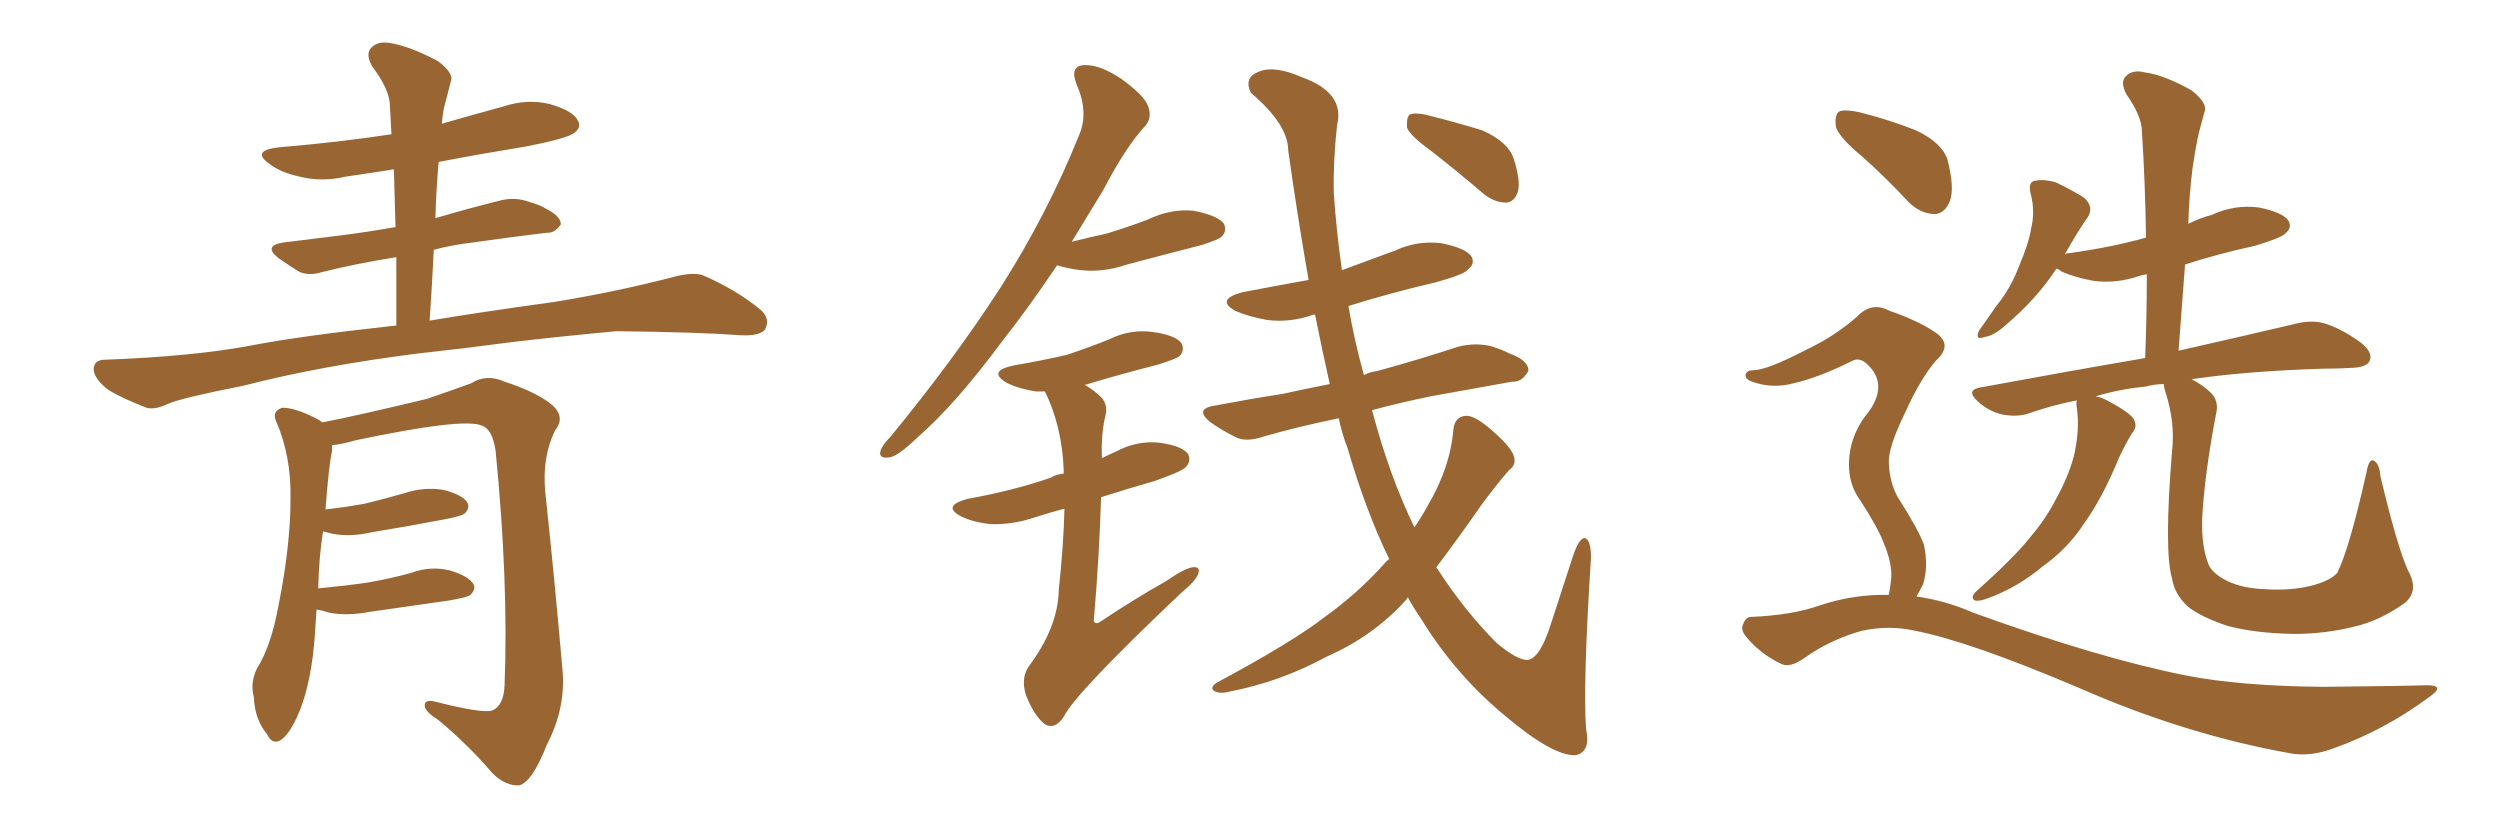 <svg xmlns="http://www.w3.org/2000/svg" xmlns:xlink="http://www.w3.org/1999/xlink" width="450" height="150"><path fill="#996633" padding="10" d="M77.34 57.71L77.34 57.71Q85.99 56.25 99.76 54.35L99.76 54.35Q110.60 52.59 120.85 49.95L120.85 49.95Q124.51 48.93 126.42 49.51L126.42 49.51Q132.57 52.15 136.96 55.81L136.96 55.81Q138.72 57.42 137.70 59.33L137.70 59.33Q136.67 60.50 133.45 60.35L133.45 60.35Q125.54 59.77 110.89 59.62L110.89 59.62Q99.90 60.64 91.41 61.67L91.41 61.67Q83.79 62.70 75.73 63.57L75.73 63.57Q58.01 65.77 43.80 69.43L43.80 69.43Q32.67 71.63 30.32 72.66L30.32 72.66Q27.83 73.83 26.37 73.39L26.37 73.39Q21.83 71.63 19.48 70.17L19.48 70.17Q16.85 68.12 16.85 66.36L16.85 66.36Q16.99 64.75 18.90 64.75L18.90 64.75Q34.57 64.16 44.82 62.26L44.82 62.26Q53.76 60.50 71.34 58.59L71.34 58.59Q71.34 52.15 71.34 46.29L71.34 46.29Q64.01 47.46 58.15 48.93L58.15 48.93Q55.37 49.80 53.61 48.78L53.61 48.78Q51.56 47.46 50.10 46.44L50.10 46.44Q47.31 44.24 50.98 43.65L50.98 43.65Q56.69 42.92 61.67 42.33L61.67 42.33Q66.21 41.75 71.19 40.87L71.19 40.87Q71.04 35.45 70.90 30.47L70.90 30.47Q66.36 31.20 62.26 31.79L62.26 31.79Q57.86 32.81 53.91 31.79L53.91 31.79Q50.54 31.05 48.63 29.59L48.63 29.59Q44.97 27.10 50.24 26.51L50.24 26.51Q60.79 25.63 70.46 24.17L70.46 24.17Q70.31 21.39 70.17 18.75L70.17 18.75Q70.02 15.97 66.94 11.87L66.94 11.87Q65.77 9.67 66.80 8.64L66.80 8.64Q67.97 7.32 70.31 7.76L70.31 7.76Q73.83 8.35 78.81 10.99L78.81 10.99Q81.74 13.18 81.15 14.65L81.15 14.65Q80.71 16.26 80.13 18.60L80.13 18.60Q79.69 20.07 79.54 22.27L79.54 22.27Q85.11 20.65 90.53 19.19L90.53 19.19Q94.92 17.72 99.02 18.75L99.02 18.75Q103.13 19.92 104.00 21.68L104.00 21.68Q104.74 22.85 103.42 23.88L103.42 23.88Q102.25 24.90 94.63 26.37L94.63 26.37Q86.57 27.69 78.96 29.15L78.96 29.15Q78.52 33.98 78.37 39.26L78.37 39.26Q84.38 37.50 90.23 36.04L90.23 36.04Q92.87 35.45 95.21 36.33L95.21 36.33Q97.27 36.91 98.14 37.50L98.14 37.50Q101.07 38.96 100.93 40.43L100.93 40.43Q99.76 42.04 98.44 41.89L98.44 41.89Q92.29 42.63 85.11 43.65L85.11 43.65Q81.30 44.09 78.08 44.97L78.08 44.97Q77.78 51.12 77.34 57.71ZM56.98 109.72L56.98 109.72L56.98 109.72Q56.84 111.77 56.69 114.11L56.69 114.11Q56.10 122.61 53.91 128.03L53.91 128.03Q52.15 132.28 50.39 133.30L50.39 133.30Q48.93 134.03 48.05 132.13L48.05 132.13Q45.85 129.49 45.70 125.54L45.70 125.54Q44.97 122.90 46.29 120.26L46.29 120.26Q48.78 116.31 50.10 109.13L50.10 109.13Q52.29 98.29 52.29 89.79L52.29 89.79Q52.44 82.03 49.66 75.73L49.66 75.73Q48.93 73.97 50.83 73.39L50.83 73.39Q53.32 73.39 57.42 75.59L57.42 75.59Q57.86 75.88 58.01 76.03L58.01 76.03Q64.16 74.85 76.90 71.78L76.90 71.78Q82.03 70.02 84.81 68.99L84.81 68.99Q87.60 67.24 90.82 68.70L90.82 68.70Q96.68 70.61 99.46 72.95L99.46 72.95Q101.81 75.15 99.90 77.49L99.90 77.49Q97.56 82.32 98.14 88.48L98.14 88.48Q99.76 103.56 101.22 120.26L101.22 120.26Q101.95 127.29 98.44 134.03L98.44 134.03Q95.80 140.77 93.46 141.36L93.46 141.36Q90.97 141.50 88.62 139.16L88.62 139.16Q84.38 134.18 78.96 129.64L78.96 129.64Q76.61 128.17 76.46 127.15L76.46 127.15Q76.32 125.83 78.22 126.27L78.22 126.27Q86.87 128.47 88.62 127.88L88.62 127.88Q90.67 127.00 90.82 123.34L90.82 123.34Q91.55 104.88 89.21 81.15L89.21 81.15Q88.62 77.20 86.72 76.61L86.72 76.61Q83.50 75.15 64.01 79.25L64.01 79.25Q61.52 79.98 59.77 80.13L59.77 80.13Q59.77 80.57 59.77 81.15L59.77 81.15Q59.18 83.79 58.59 91.70L58.59 91.70Q62.40 91.26 65.63 90.67L65.63 90.67Q69.29 89.79 72.80 88.77L72.80 88.77Q76.32 87.60 79.83 88.18L79.83 88.18Q83.20 89.06 84.08 90.38L84.08 90.38Q84.67 91.41 83.64 92.43L83.64 92.43Q83.20 92.87 80.13 93.46L80.13 93.46Q73.24 94.78 66.94 95.80L66.94 95.80Q63.13 96.68 59.91 96.09L59.91 96.09Q58.74 95.80 58.15 95.65L58.15 95.65Q57.42 100.05 57.28 105.91L57.28 105.91Q61.96 105.47 66.06 104.88L66.06 104.88Q70.31 104.15 73.97 103.13L73.97 103.13Q77.49 101.81 81.01 102.69L81.01 102.69Q84.38 103.71 85.25 105.18L85.25 105.18Q85.69 106.05 84.67 107.08L84.67 107.08Q84.23 107.52 80.71 108.11L80.71 108.11Q73.39 109.13 66.36 110.16L66.36 110.16Q62.55 110.89 59.33 110.30L59.33 110.30Q58.01 109.86 56.98 109.72ZM190.28 47.75L190.28 47.75Q185.16 55.37 180.32 61.52L180.32 61.52Q171.97 72.80 165.23 78.66L165.23 78.66Q161.57 82.18 160.11 82.32L160.11 82.32Q158.06 82.62 158.50 81.15L158.50 81.15Q158.79 80.13 160.25 78.66L160.25 78.66Q171.68 64.75 180.03 51.86L180.03 51.86Q188.53 38.53 194.24 24.32L194.24 24.32Q196.00 20.21 193.80 15.23L193.80 15.23Q192.48 11.87 195.12 11.72L195.12 11.72Q197.90 11.57 201.86 14.21L201.86 14.21Q206.10 17.29 206.69 19.19L206.69 19.19Q207.42 21.24 206.10 22.71L206.10 22.71Q202.59 26.51 198.63 34.13L198.63 34.13Q195.70 38.96 192.92 43.51L192.92 43.51Q196.44 42.63 199.22 42.04L199.22 42.04Q203.03 40.87 206.54 39.55L206.54 39.55Q210.79 37.50 214.89 37.94L214.89 37.94Q219.29 38.82 220.31 40.28L220.31 40.28Q220.90 41.60 219.87 42.63L219.87 42.63Q219.43 43.07 216.36 44.09L216.36 44.09Q209.47 45.85 202.88 47.61L202.88 47.61Q198.63 49.07 194.53 48.63L194.53 48.63Q192.19 48.34 190.28 47.75ZM191.60 91.55L191.60 91.55Q188.82 92.29 186.18 93.16L186.18 93.16Q182.23 94.48 178.27 94.34L178.27 94.34Q175.34 94.04 173.14 93.02L173.14 93.02Q169.34 91.11 174.17 89.79L174.17 89.79Q182.37 88.33 189.11 85.99L189.11 85.99Q189.99 85.40 191.46 85.25L191.46 85.25Q191.46 84.67 191.46 84.52L191.46 84.52Q191.16 76.76 188.09 70.46L188.09 70.46Q187.06 70.46 186.47 70.46L186.47 70.46Q183.54 70.02 181.35 68.99L181.35 68.99Q177.54 66.80 182.52 65.77L182.52 65.77Q187.65 64.89 192.04 63.87L192.04 63.87Q196.00 62.55 199.66 61.08L199.66 61.08Q203.47 59.18 207.57 59.77L207.57 59.77Q211.67 60.35 212.70 61.82L212.70 61.82Q213.28 63.13 212.26 64.16L212.26 64.16Q211.67 64.60 208.45 65.63L208.45 65.63Q201.56 67.38 195.26 69.29L195.26 69.29Q196.88 70.17 198.34 71.63L198.34 71.63Q199.51 73.10 198.93 75L198.93 75Q198.19 78.22 198.34 82.18L198.34 82.18Q198.34 82.32 198.34 82.47L198.34 82.47Q199.51 81.88 200.83 81.30L200.83 81.30Q204.64 79.25 208.74 79.69L208.74 79.69Q212.84 80.27 213.87 81.74L213.87 81.74Q214.45 83.06 213.43 84.08L213.43 84.08Q212.84 84.81 207.86 86.57L207.86 86.57Q202.73 88.04 198.19 89.50L198.19 89.50Q197.90 99.76 196.88 111.77L196.88 111.77Q197.17 112.50 198.05 111.91L198.05 111.91Q204.20 107.81 209.91 104.59L209.91 104.59Q213.28 102.25 214.75 102.10L214.75 102.10Q216.21 101.95 215.63 103.42L215.63 103.42Q215.04 104.74 212.70 106.64L212.70 106.64Q193.36 124.95 191.46 129.05L191.46 129.05Q189.84 131.40 188.09 130.37L188.09 130.37Q186.18 128.91 184.72 125.24L184.72 125.24Q183.69 122.17 185.16 119.97L185.16 119.97Q190.43 112.94 190.58 106.20L190.58 106.20Q191.46 97.85 191.60 91.55ZM250.05 100.63L250.05 100.63Q245.80 91.85 242.58 80.71L242.58 80.71Q241.55 78.08 240.97 75.29L240.97 75.29Q233.79 76.76 227.64 78.52L227.64 78.52Q224.27 79.69 222.36 78.66L222.36 78.66Q220.02 77.49 218.12 76.17L218.12 76.17Q214.60 73.54 218.99 72.95L218.99 72.95Q225.15 71.78 230.86 70.90L230.86 70.90Q234.81 70.02 239.36 69.14L239.36 69.14Q238.04 63.28 236.72 56.69L236.72 56.69Q236.43 56.54 236.28 56.69L236.28 56.69Q232.03 58.15 227.93 57.57L227.93 57.57Q224.71 56.98 222.36 55.96L222.36 55.96Q218.70 53.91 223.68 52.59L223.68 52.59Q229.83 51.42 235.55 50.39L235.55 50.39Q233.64 39.55 231.88 27.10L231.88 27.10Q231.88 22.41 225.15 16.70L225.15 16.70Q223.83 13.92 226.61 12.89L226.61 12.89Q229.39 11.72 234.38 13.92L234.38 13.92Q242.14 16.70 240.67 22.56L240.67 22.56Q239.94 29.15 240.09 34.86L240.09 34.86Q240.53 41.46 241.55 48.63L241.55 48.63Q246.24 46.88 251.07 45.12L251.07 45.12Q255.18 43.21 259.57 43.80L259.57 43.80Q263.82 44.68 264.84 46.14L264.84 46.14Q265.58 47.46 264.26 48.49L264.26 48.49Q263.67 49.37 258.40 50.83L258.40 50.83Q250.20 52.73 242.72 55.08L242.72 55.08Q243.75 61.23 245.51 67.53L245.51 67.53Q246.53 66.94 247.85 66.80L247.85 66.80Q255.32 64.75 262.50 62.40L262.50 62.40Q265.43 61.67 268.21 62.26L268.21 62.26Q270.56 62.99 271.58 63.57L271.58 63.57Q275.24 64.89 275.10 66.80L275.10 66.80Q273.93 68.85 272.17 68.70L272.17 68.70Q265.58 69.87 257.52 71.34L257.52 71.34Q251.81 72.51 246.97 73.83L246.97 73.83Q250.05 85.55 254.59 94.92L254.59 94.92Q255.91 93.02 256.93 91.11L256.93 91.11Q261.04 84.23 261.62 77.20L261.62 77.20Q261.91 75 263.82 74.85L263.82 74.85Q265.28 74.71 268.07 77.05L268.07 77.05Q271.88 80.27 272.46 82.03L272.46 82.03Q273.05 83.64 271.58 84.67L271.58 84.67Q268.95 87.74 266.60 90.97L266.60 90.97Q262.21 97.27 258.54 102.10L258.54 102.10Q263.53 109.86 269.38 115.72L269.38 115.72Q273.05 118.80 274.95 118.80L274.95 118.80Q277.15 118.51 279.05 112.65L279.05 112.65Q280.96 106.79 283.15 100.05L283.15 100.05Q284.18 96.97 285.21 96.83L285.21 96.83Q286.38 97.12 286.38 100.34L286.38 100.34Q284.91 123.34 285.50 131.25L285.50 131.25Q286.38 135.35 283.59 135.94L283.59 135.94Q279.49 136.08 271.00 128.91L271.00 128.91Q262.06 121.58 255.76 111.33L255.76 111.33Q254.44 109.42 253.42 107.52L253.42 107.52Q253.13 107.96 252.98 108.11L252.98 108.11Q247.12 114.55 238.77 118.21L238.77 118.21Q230.42 122.75 221.19 124.51L221.19 124.51Q219.58 124.95 218.55 124.37L218.55 124.37Q217.68 123.78 218.99 122.90L218.99 122.90Q232.62 115.58 238.48 111.04L238.48 111.04Q244.19 106.93 248.73 101.95L248.73 101.95Q249.46 101.07 250.05 100.63ZM257.52 27.10L257.52 27.10L257.52 27.10Q253.86 24.46 253.27 23.00L253.27 23.00Q253.13 21.24 253.71 20.65L253.71 20.65Q254.44 20.21 256.64 20.65L256.64 20.65Q261.91 21.97 266.75 23.44L266.75 23.44Q271.44 25.49 272.46 28.56L272.46 28.56Q273.78 32.67 273.19 34.57L273.19 34.57Q272.61 36.33 271.14 36.47L271.14 36.47Q269.09 36.47 267.19 35.01L267.19 35.01Q262.06 30.62 257.52 27.10ZM335.30 28.27L335.30 28.27Q331.05 24.76 330.47 22.85L330.47 22.85Q330.18 20.65 331.05 20.07L331.05 20.07Q332.08 19.63 334.72 20.21L334.72 20.21Q339.99 21.53 344.82 23.44L344.82 23.44Q349.51 25.63 350.54 28.71L350.54 28.71Q351.86 33.84 350.98 36.18L350.98 36.18Q350.10 38.38 348.34 38.53L348.34 38.53Q345.70 38.53 343.51 36.33L343.51 36.33Q339.40 31.93 335.30 28.27ZM339.99 107.08L339.99 107.08Q340.28 105.47 340.43 104.00L340.43 104.00Q340.58 101.37 339.11 97.85L339.11 97.85Q338.09 95.07 334.86 90.09L334.86 90.09Q332.81 87.30 332.81 83.64L332.81 83.64Q332.81 78.37 336.47 73.97L336.47 73.97Q339.84 69.14 336.18 65.63L336.18 65.63Q334.86 64.31 333.54 64.89L333.54 64.89Q327.39 67.97 322.85 68.99L322.85 68.99Q319.04 70.02 315.38 68.70L315.38 68.70Q314.06 68.26 314.21 67.38L314.21 67.38Q314.50 66.65 315.53 66.65L315.53 66.65Q318.02 66.65 325.05 62.99L325.05 62.99Q330.32 60.50 334.28 56.98L334.28 56.98Q336.91 54.20 340.14 55.96L340.14 55.96Q345.26 57.71 348.49 59.91L348.49 59.91Q351.56 62.11 348.49 64.89L348.49 64.89Q345.70 68.12 342.92 74.27L342.92 74.27Q339.84 80.57 339.99 83.35L339.99 83.35Q340.14 86.87 341.60 89.50L341.60 89.50Q345.26 95.21 346.29 98.00L346.29 98.00Q347.17 101.95 346.14 105.18L346.14 105.18Q345.56 106.35 344.97 107.37L344.97 107.37Q350.24 108.11 355.22 110.30L355.22 110.30Q377.93 118.51 393.46 121.58L393.46 121.58Q403.13 123.49 418.21 123.63L418.21 123.63Q432.28 123.49 436.82 123.34L436.82 123.34Q440.48 123.34 436.96 125.68L436.96 125.68Q429.20 131.40 420.26 134.62L420.26 134.62Q416.02 136.23 412.50 135.64L412.50 135.64Q393.46 132.28 374.12 123.78L374.12 123.78Q354.49 115.43 344.68 113.53L344.68 113.53Q340.14 112.50 335.16 113.53L335.16 113.53Q329.44 115.14 324.90 118.36L324.90 118.36Q322.12 120.41 320.36 119.38L320.36 119.38Q316.85 117.63 314.50 114.84L314.50 114.84Q313.18 113.38 313.77 112.35L313.77 112.35Q314.21 111.04 315.23 111.04L315.23 111.04Q322.56 110.74 327.54 108.98L327.54 108.98Q333.69 106.93 339.99 107.08ZM433.45 102.69L433.45 102.69L433.45 102.69Q435.50 106.35 432.86 108.54L432.86 108.54Q428.32 111.77 423.78 112.79L423.78 112.79Q418.51 114.11 412.79 114.11L412.79 114.11Q405.76 113.96 400.93 112.65L400.93 112.65Q396.09 111.04 393.75 109.13L393.75 109.13Q391.41 106.93 390.97 104.15L390.97 104.15Q389.50 99.17 390.97 81.15L390.97 81.15Q391.55 76.03 389.79 70.61L389.79 70.61Q389.50 69.73 389.50 69.14L389.50 69.14Q387.74 69.14 386.28 69.58L386.28 69.58Q381.59 70.02 377.20 71.34L377.20 71.34Q378.22 71.48 379.25 72.07L379.25 72.07Q383.20 74.12 384.08 75.44L384.08 75.44Q384.81 76.90 383.79 77.93L383.79 77.93Q382.47 80.13 381.45 82.32L381.45 82.32Q378.37 89.79 375.15 94.19L375.15 94.19Q372.22 98.73 367.68 101.95L367.68 101.95Q363.13 105.76 357.86 107.67L357.86 107.67Q356.40 108.25 355.52 108.11L355.52 108.11Q354.64 107.67 355.52 106.64L355.52 106.64Q362.55 100.34 365.33 96.83L365.33 96.83Q368.12 93.60 370.02 89.94L370.02 89.94Q372.22 85.99 373.24 82.32L373.24 82.32Q374.41 77.49 373.83 73.39L373.83 73.39Q373.68 72.51 373.83 72.07L373.83 72.07Q369.29 72.95 365.19 74.41L365.19 74.41Q362.99 75.15 360.21 74.56L360.21 74.56Q357.86 73.97 355.96 72.22L355.96 72.22Q353.76 70.17 356.54 69.73L356.54 69.73Q372.36 66.80 386.13 64.45L386.13 64.45Q386.43 56.54 386.43 49.37L386.43 49.37Q385.55 49.51 385.11 49.66L385.11 49.66Q380.86 51.12 376.76 50.54L376.76 50.54Q373.54 49.95 371.19 48.93L371.19 48.93Q370.61 48.49 370.17 48.34L370.17 48.34Q366.65 53.76 360.94 58.59L360.94 58.59Q358.74 60.50 357.28 60.64L357.28 60.64Q355.37 61.38 356.25 59.47L356.25 59.47Q357.42 57.86 359.33 55.08L359.33 55.08Q361.96 51.86 363.43 47.90L363.43 47.90Q365.19 43.80 365.63 41.02L365.63 41.02Q366.36 37.94 365.48 34.72L365.48 34.72Q365.04 32.67 366.36 32.52L366.36 32.52Q368.12 32.23 370.02 32.81L370.02 32.81Q372.80 34.13 375.15 35.60L375.15 35.60Q376.90 37.21 375.88 38.96L375.88 38.96Q373.83 41.89 371.63 45.85L371.63 45.85Q371.92 45.56 372.51 45.56L372.51 45.56Q379.98 44.53 386.28 42.77L386.28 42.77Q386.13 32.67 385.55 23.73L385.55 23.73Q385.55 20.95 382.76 16.99L382.76 16.99Q381.59 14.79 382.62 13.77L382.62 13.77Q383.79 12.45 386.13 13.04L386.13 13.04Q389.50 13.48 394.48 16.26L394.48 16.26Q397.41 18.60 396.83 20.07L396.83 20.07Q396.39 21.68 395.80 23.88L395.80 23.88Q395.21 26.51 394.63 30.47L394.63 30.47Q394.04 35.30 393.90 40.28L393.90 40.28Q395.95 39.26 398.14 38.67L398.14 38.67Q402.25 36.77 406.64 37.35L406.64 37.35Q410.89 38.23 411.91 39.70L411.91 39.70Q412.65 41.02 411.33 42.04L411.33 42.04Q410.74 42.77 405.91 44.24L405.91 44.24Q399.17 45.70 393.31 47.61L393.31 47.61Q392.72 55.08 392.14 63.13L392.14 63.13Q405.03 60.21 413.09 58.30L413.09 58.30Q415.87 57.57 418.21 58.15L418.21 58.15Q421.29 59.03 424.95 61.67L424.95 61.67Q427.15 63.43 426.56 64.89L426.56 64.89Q426.12 66.06 423.49 66.21L423.49 66.21Q421.00 66.36 418.21 66.36L418.21 66.36Q404.30 66.80 394.48 68.26L394.48 68.26Q396.53 69.29 398.00 70.75L398.00 70.75Q399.46 72.22 398.88 74.56L398.88 74.56Q396.83 85.25 396.39 93.31L396.39 93.31Q396.24 98.44 397.56 101.66L397.56 101.66Q398.29 103.27 400.93 104.59L400.93 104.59Q403.71 105.91 407.67 106.05L407.67 106.05Q412.21 106.35 415.87 105.47L415.87 105.47Q419.38 104.59 420.70 103.13L420.70 103.13Q422.90 98.73 425.98 84.96L425.98 84.96Q426.42 82.47 427.29 82.91L427.29 82.91Q428.32 83.50 428.47 85.69L428.47 85.69Q431.54 98.58 433.45 102.69Z"/></svg>